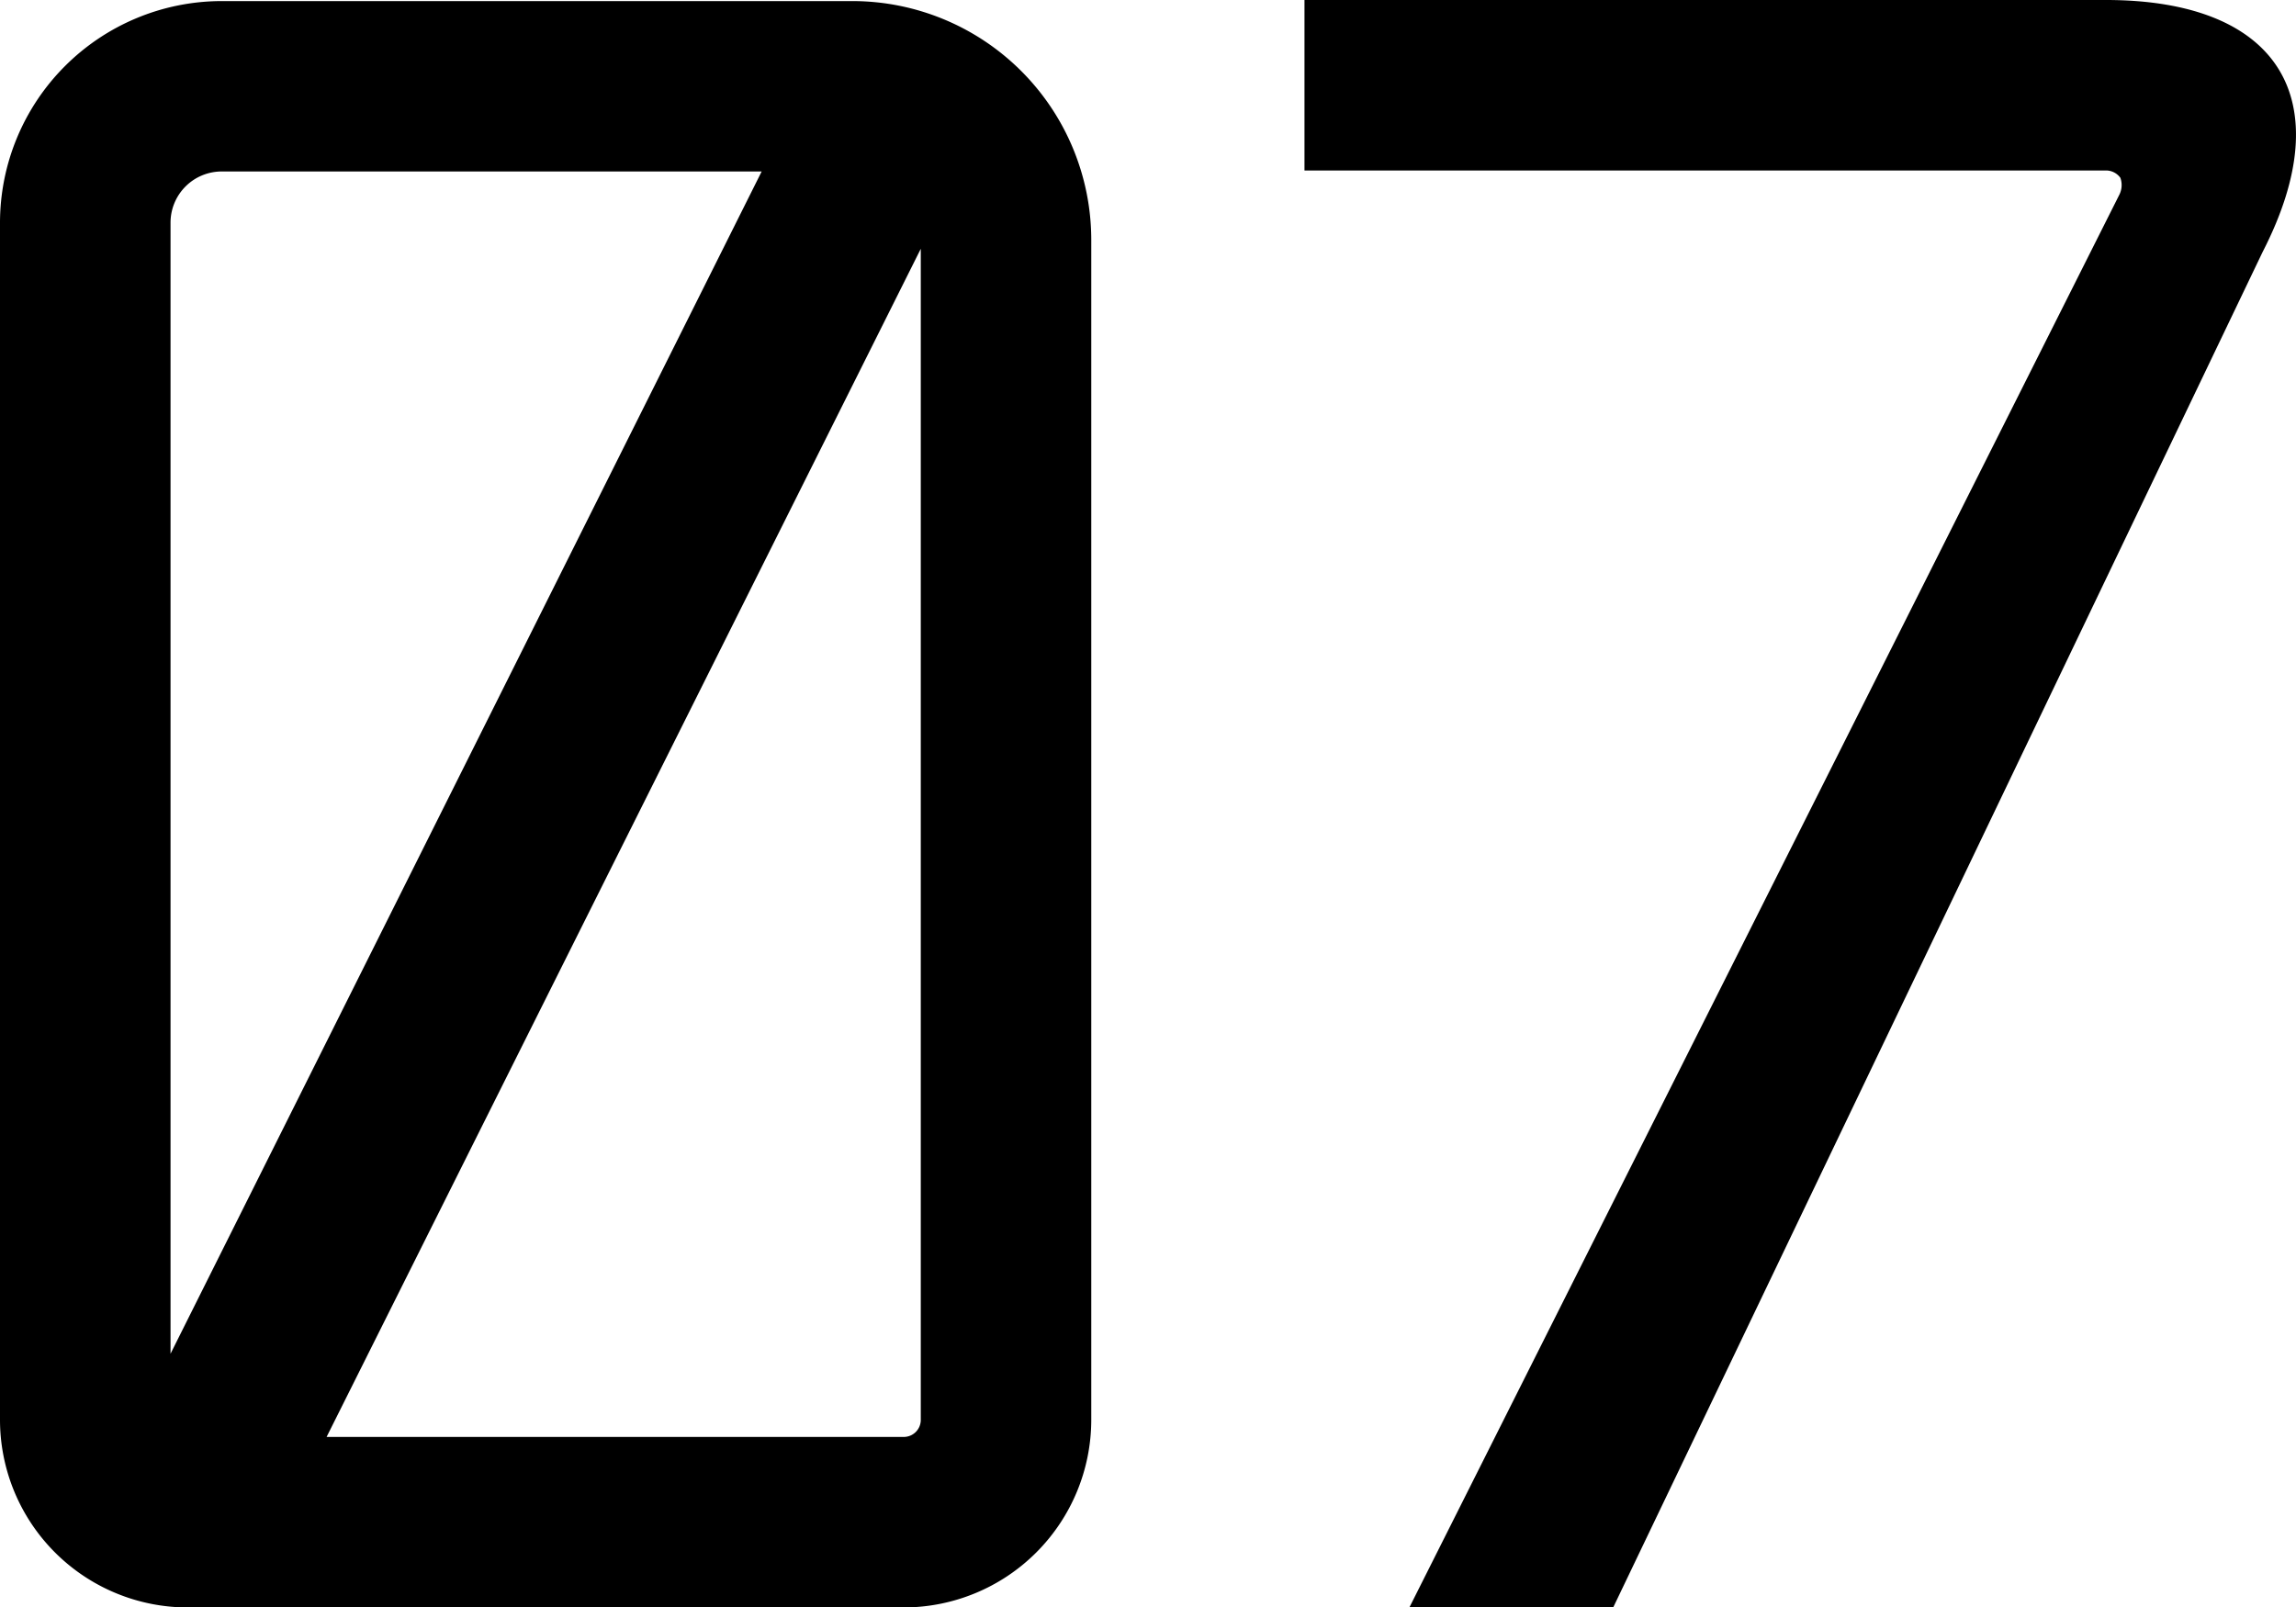 <svg xmlns="http://www.w3.org/2000/svg" xmlns:xlink="http://www.w3.org/1999/xlink" width="57.127" height="40" viewBox="0 0 57.127 40">
  <defs>
    <clipPath id="clip-path">
      <rect id="長方形_193" data-name="長方形 193" width="57.127" height="40" fill="none"/>
    </clipPath>
  </defs>
  <g id="グループ_121" data-name="グループ 121" transform="translate(0 0)">
    <g id="グループ_120" data-name="グループ 120" transform="translate(0 0)" clip-path="url(#clip-path)">
      <path id="パス_231" data-name="パス 231" d="M21.213.06H5.515A5.521,5.521,0,0,0,0,5.575V35.366a4.672,4.672,0,0,0,4.667,4.667H22.486a4.672,4.672,0,0,0,4.666-4.667V6A5.946,5.946,0,0,0,21.213.06M4.243,33.72V5.575A1.274,1.274,0,0,1,5.515,4.3H18.951ZM22.91,35.366a.424.424,0,0,1-.424.424H8.126L22.91,6.224Z" transform="translate(0 -0.033)"/>
      <path id="パス_232" data-name="パス 232" d="M92.959,0H73.019V4.242h19.94a.443.443,0,0,1,.36.182.536.536,0,0,1-.032.434L75.629,40H80.7L96.858,6.271C98.794,2.5,97.287,0,92.959,0" transform="translate(-40.562 0)"/>
    </g>
  </g>
</svg>
